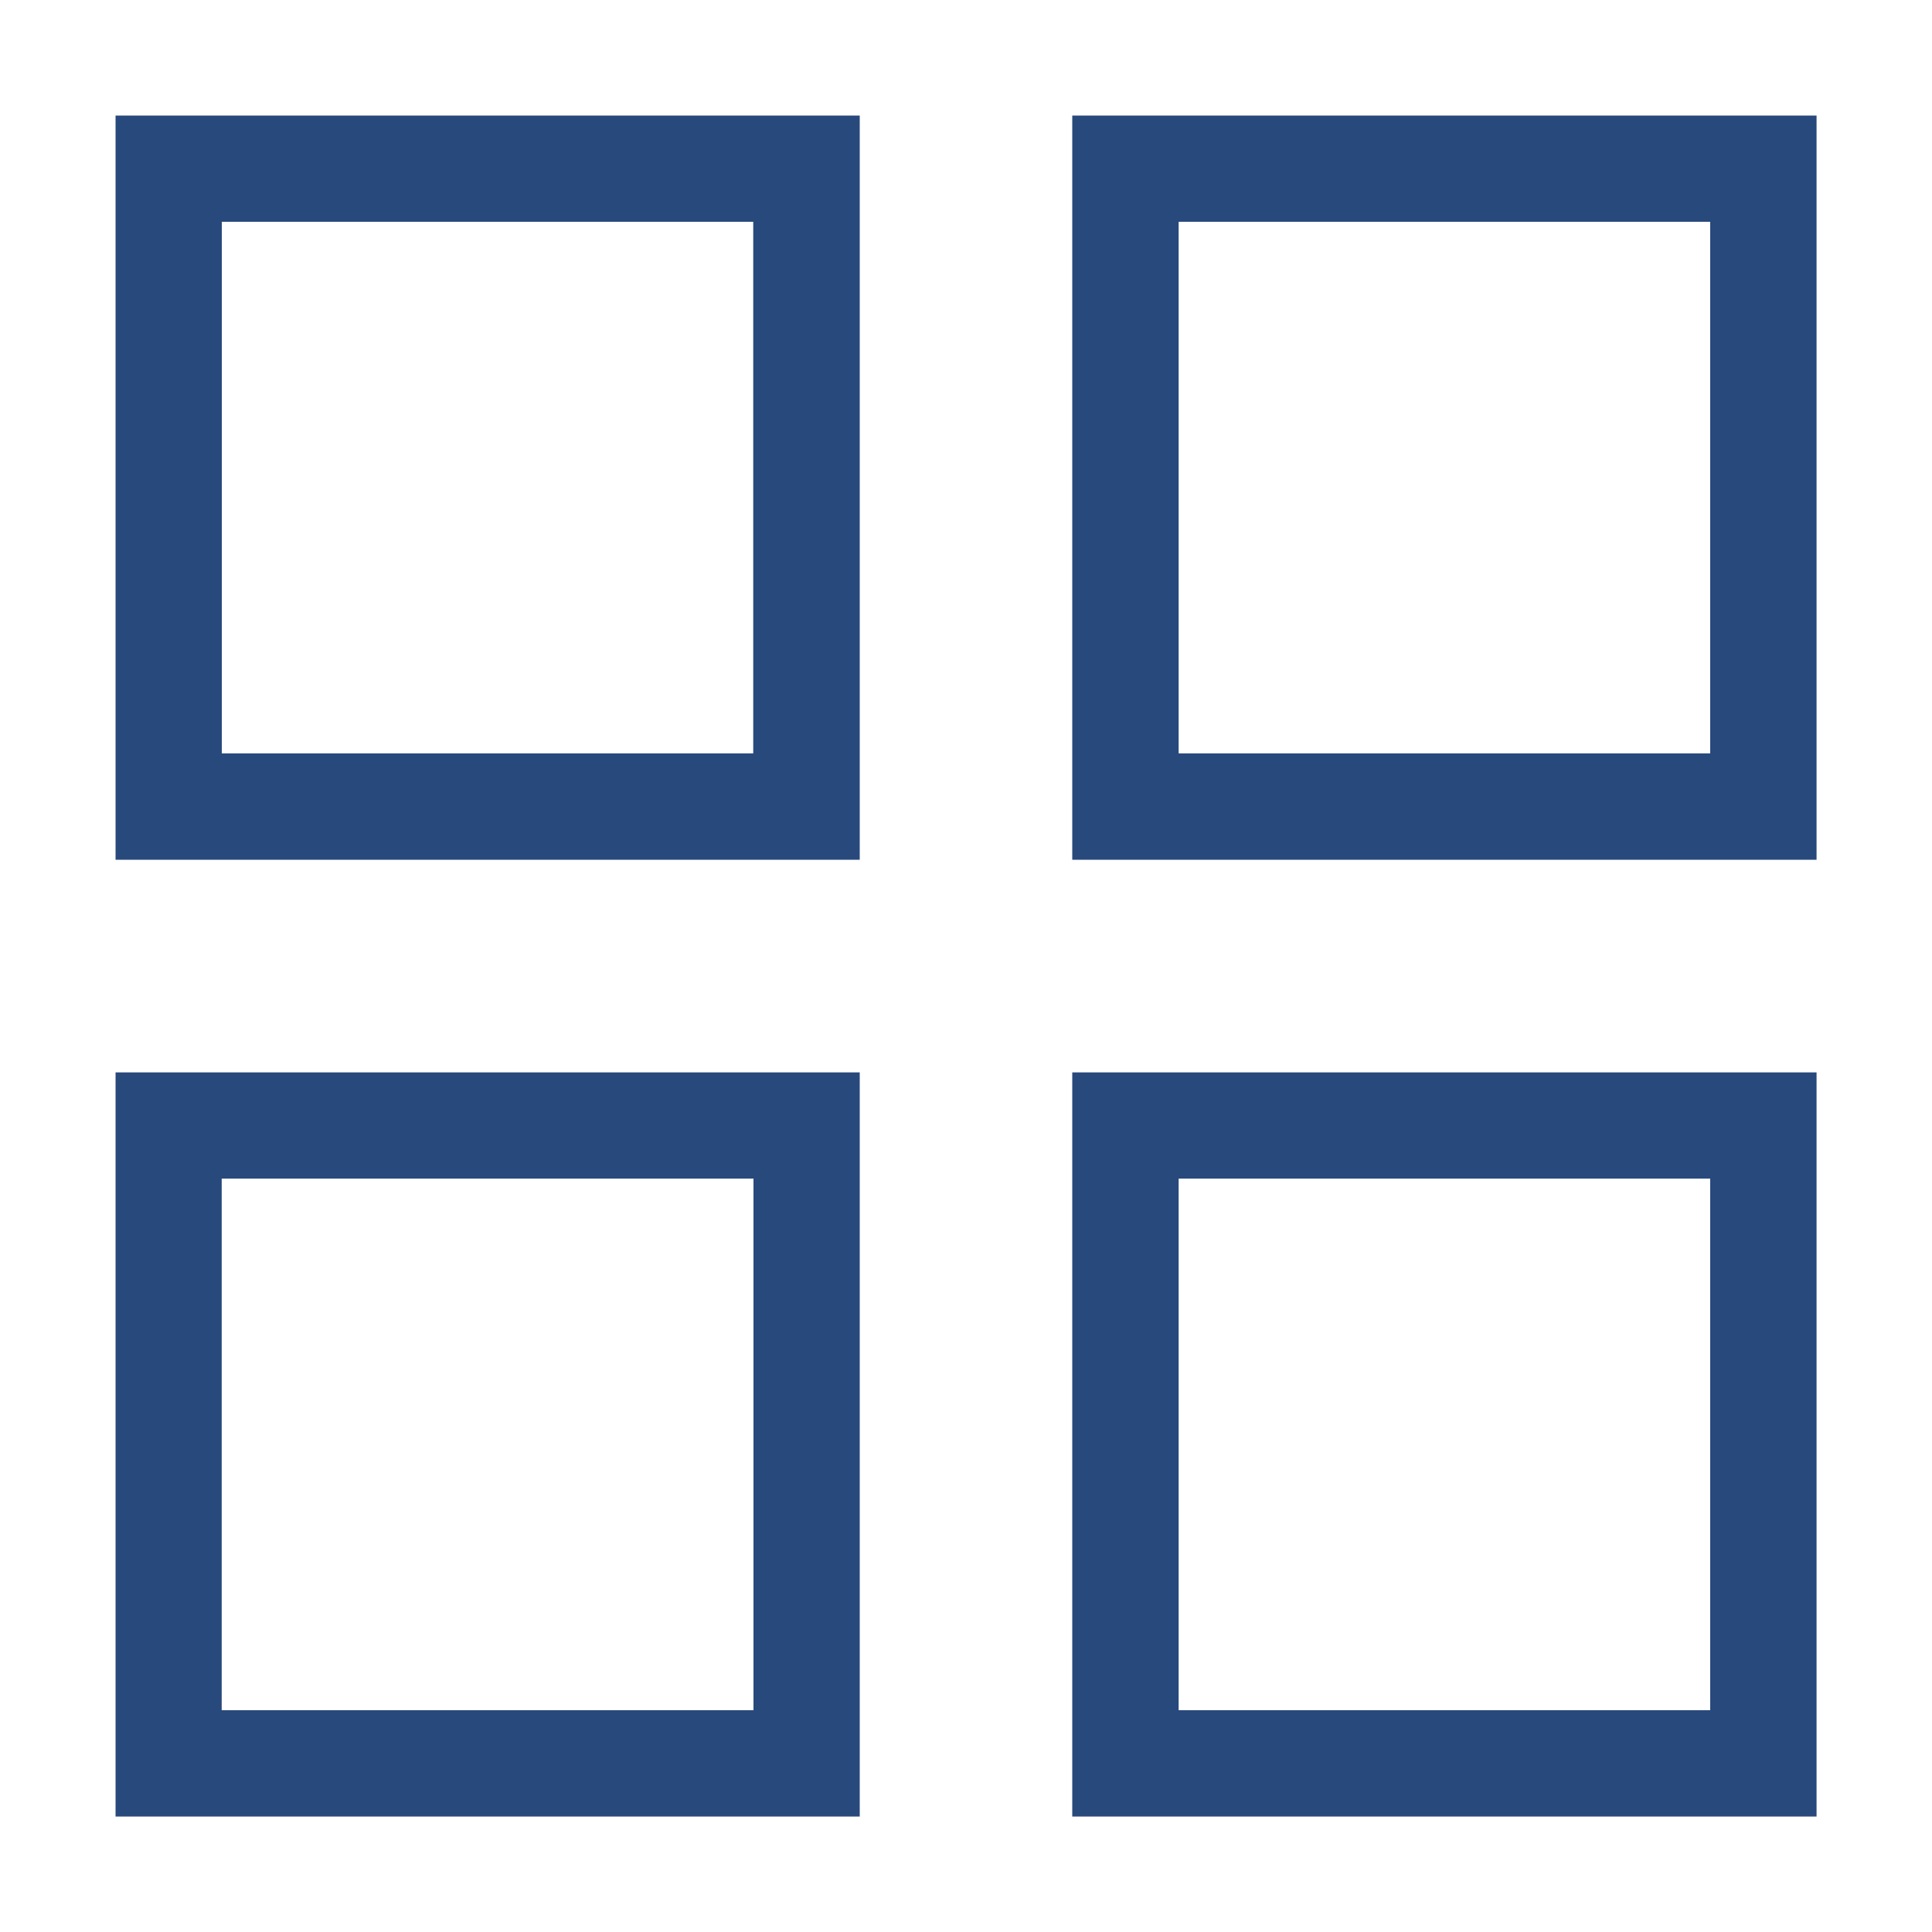 <svg viewBox="0 0 16 16" xmlns="http://www.w3.org/2000/svg" xml:space="preserve" fill-rule="evenodd" clip-rule="evenodd" stroke-linejoin="round" stroke-miterlimit="2"><path d="M6.24 9.76v4.403H1.836V9.761h4.402m.88-.88H.957v6.163H7.12V8.88Zm-.88-7.044v4.402H1.837V1.837h4.402m.88-.88H.957V7.12H7.12V.956Zm7.044 8.804v4.402H9.761V9.761h4.402m.88-.88H8.88v6.163h6.164V8.88Zm-.88-7.044v4.402H9.761V1.837h4.402m.88-.88H8.88V7.12h6.164V.956Z" fill="#28497c" fill-rule="nonzero"/></svg>